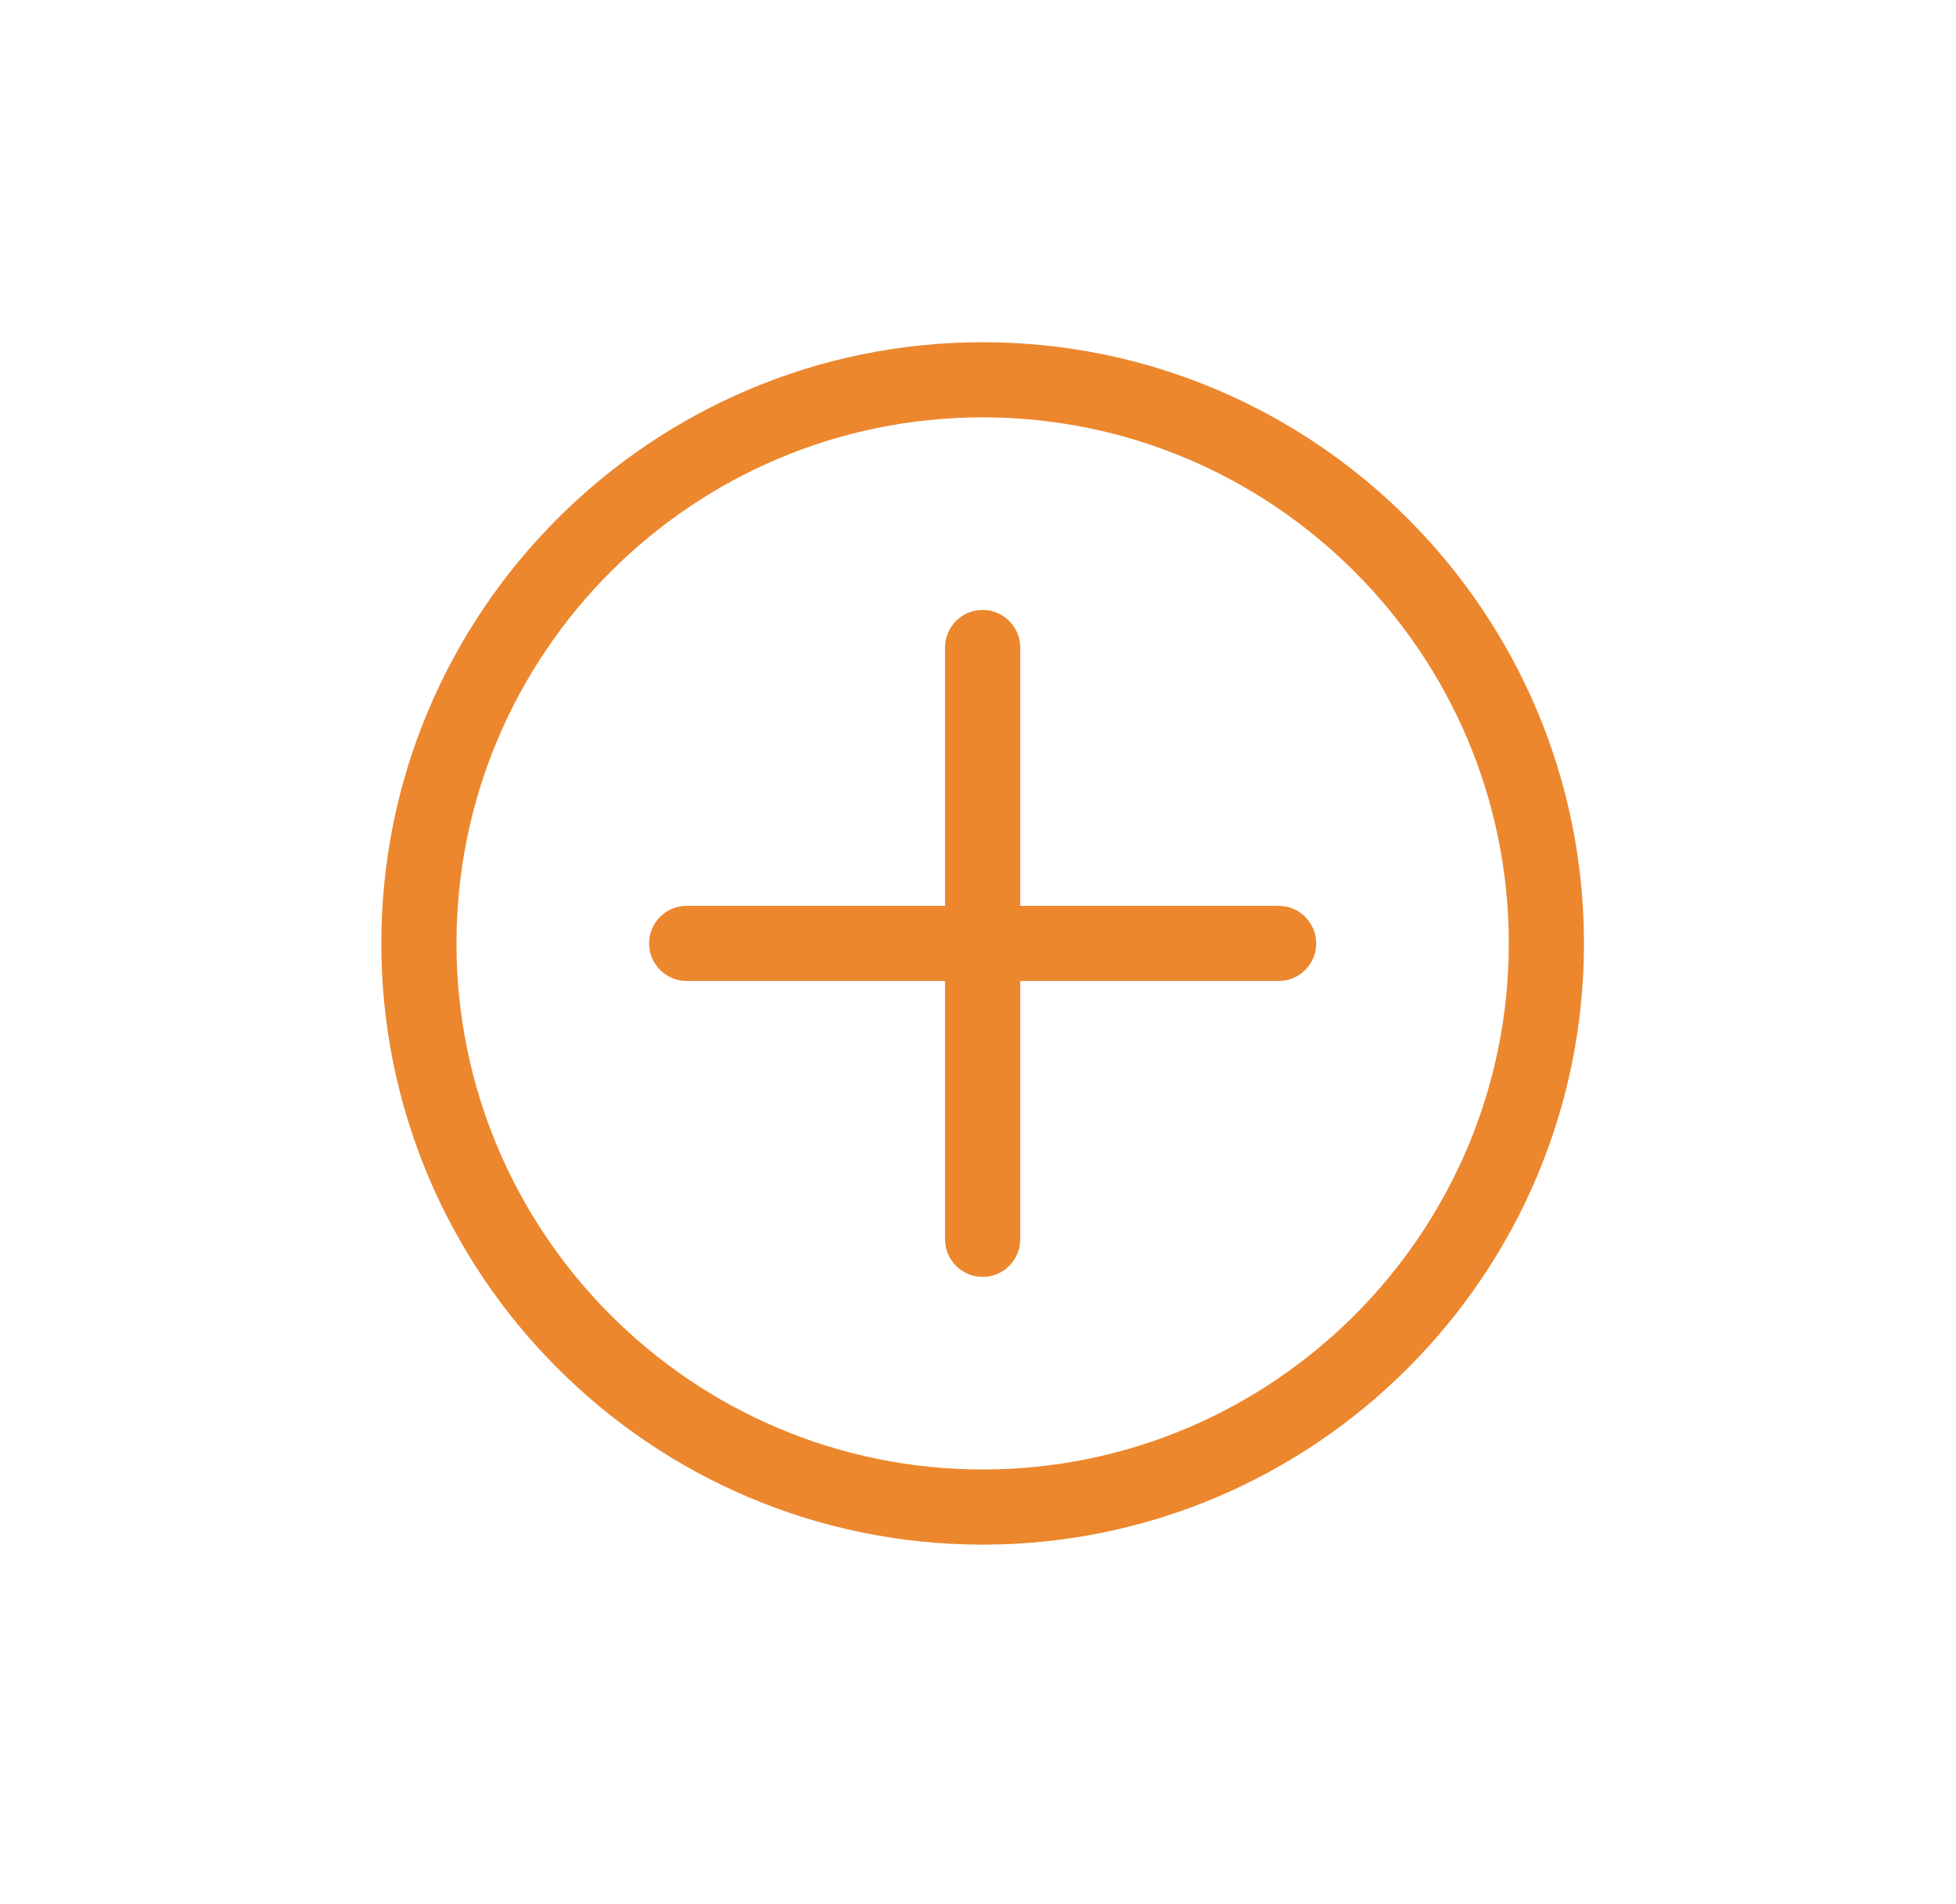 <svg width="76" height="74" viewBox="0 0 76 74" fill="none" xmlns="http://www.w3.org/2000/svg">
<g id="SGA-Global-Icon-ZoomIn">
<path id="Vector" d="M38.181 13.299C25.297 13.299 14.816 23.78 14.816 36.663C14.816 49.546 25.297 60.028 38.181 60.028C51.064 60.028 61.545 49.547 61.545 36.663C61.545 23.78 51.064 13.299 38.181 13.299ZM38.181 57.107C26.908 57.107 17.737 47.936 17.737 36.663C17.737 25.39 26.908 16.219 38.181 16.219C49.453 16.219 58.624 25.39 58.624 36.663C58.624 47.936 49.453 57.107 38.181 57.107ZM51.141 36.663C51.141 37.47 50.487 38.123 49.68 38.123H39.641V48.163C39.641 48.969 38.987 49.623 38.181 49.623C37.374 49.623 36.72 48.969 36.72 48.163V38.123H26.681C25.874 38.123 25.221 37.47 25.221 36.663C25.221 35.857 25.874 35.203 26.681 35.203H36.72V25.163C36.72 24.357 37.374 23.703 38.181 23.703C38.987 23.703 39.641 24.357 39.641 25.163V35.203H49.68C50.487 35.203 51.141 35.857 51.141 36.663Z" fill="#EC872E"/>
</g>
</svg>

